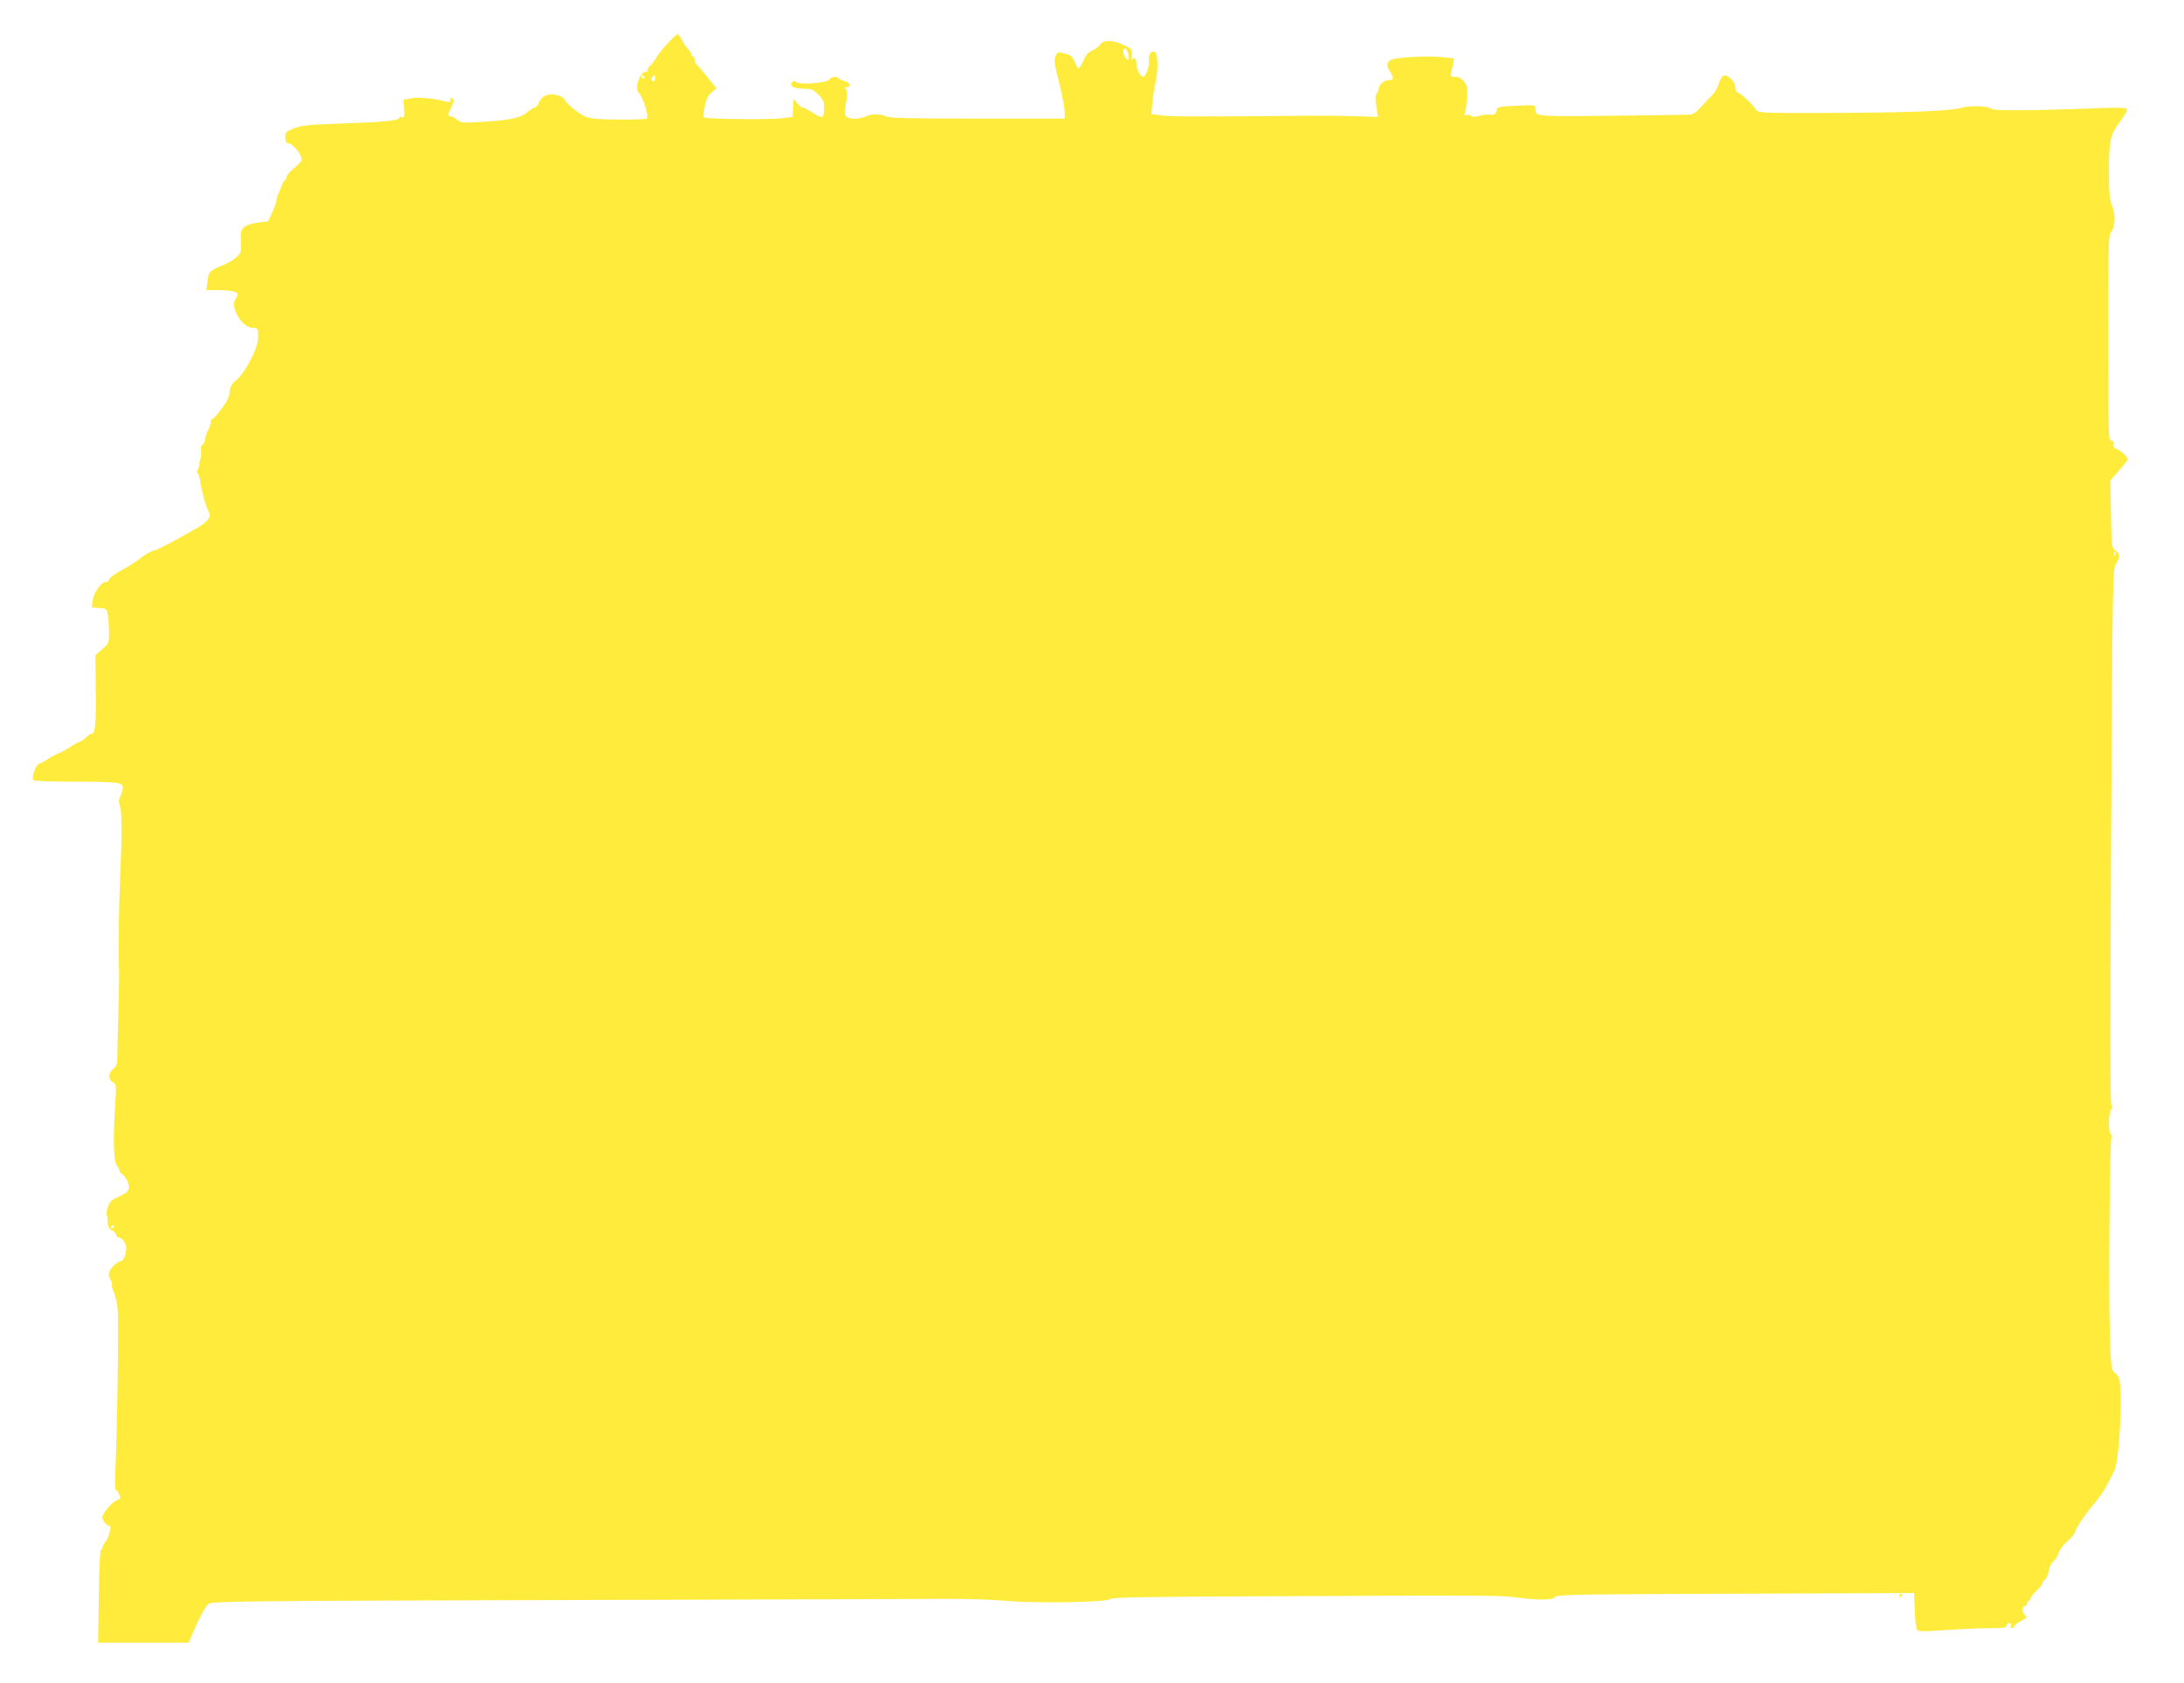 <?xml version="1.0" standalone="no"?>
<!DOCTYPE svg PUBLIC "-//W3C//DTD SVG 20010904//EN"
 "http://www.w3.org/TR/2001/REC-SVG-20010904/DTD/svg10.dtd">
<svg version="1.0" xmlns="http://www.w3.org/2000/svg"
 width="1280pt" height="986pt" viewBox="0 0 1280 986"
 preserveAspectRatio="xMidYMid meet">
<g transform="translate(0,986) scale(0.1,-0.1)"
fill="#ffeb3b" stroke="none">
<path d="M3913 9606 c-28 -30 -58 -67 -66 -83 -8 -15 -24 -37 -36 -47 -11 -10
-18 -23 -15 -27 3 -5 -2 -9 -10 -9 -35 0 -69 -95 -44 -121 27 -27 64 -144 48
-154 -12 -7 -228 -8 -298 -1 -54 6 -71 13 -123 52 -32 25 -59 52 -59 59 0 8
-18 20 -39 26 -52 16 -99 -2 -113 -43 -6 -15 -16 -28 -24 -28 -7 0 -28 -13
-46 -29 -38 -33 -103 -46 -278 -56 -97 -6 -107 -5 -132 14 -14 12 -33 21 -42
21 -13 0 -13 7 6 45 17 35 19 48 10 57 -9 9 -12 8 -12 -6 0 -14 -5 -17 -22
-12 -77 20 -169 29 -209 20 l-44 -9 3 -54 c3 -46 1 -53 -12 -48 -9 4 -16 3
-16 -2 0 -18 -80 -26 -370 -36 -164 -6 -203 -10 -247 -27 -49 -20 -52 -24 -51
-55 1 -24 6 -33 19 -33 20 0 64 -49 75 -82 5 -18 -2 -29 -40 -61 -25 -21 -46
-44 -46 -51 0 -7 -6 -18 -12 -25 -7 -6 -13 -15 -14 -19 0 -4 -8 -24 -17 -44
-10 -21 -17 -45 -17 -54 0 -9 -11 -41 -25 -69 l-24 -52 -58 -7 c-34 -4 -68
-15 -81 -26 -20 -17 -22 -27 -20 -85 2 -61 0 -68 -26 -92 -16 -14 -52 -36 -80
-47 -79 -33 -83 -37 -90 -93 l-7 -53 70 0 c38 0 81 -4 95 -10 25 -9 25 -10 9
-38 -14 -25 -15 -36 -5 -68 17 -56 63 -104 101 -104 33 0 37 -9 32 -75 -5 -55
-76 -189 -121 -227 -34 -30 -42 -43 -44 -76 -3 -30 -16 -56 -50 -101 -26 -34
-52 -61 -57 -61 -6 0 -7 -4 -4 -10 3 -5 -3 -27 -15 -49 -11 -22 -20 -50 -20
-61 0 -11 -6 -23 -13 -26 -9 -3 -12 -16 -9 -34 2 -16 1 -38 -3 -47 -5 -10 -7
-24 -6 -30 1 -7 -3 -22 -9 -32 -6 -11 -6 -22 -1 -25 5 -3 11 -23 14 -43 6 -48
34 -153 47 -175 22 -38 4 -63 -80 -110 -142 -81 -222 -122 -235 -123 -15 -1
-57 -25 -87 -50 -14 -12 -60 -41 -102 -64 -42 -23 -76 -48 -76 -56 0 -8 -9
-15 -19 -15 -28 0 -72 -62 -78 -109 l-5 -40 43 -3 c40 -3 45 -6 50 -33 4 -16
7 -62 8 -101 1 -71 1 -71 -39 -107 l-41 -36 2 -198 c3 -203 -3 -263 -25 -263
-7 0 -21 -9 -31 -20 -10 -11 -26 -22 -37 -26 -11 -3 -39 -18 -61 -34 -23 -15
-53 -31 -66 -35 -12 -4 -39 -18 -58 -31 -19 -13 -43 -26 -54 -29 -19 -6 -45
-77 -34 -95 4 -6 95 -10 228 -10 267 0 297 -4 297 -35 0 -13 -6 -35 -14 -50
-11 -21 -12 -34 -3 -58 12 -35 13 -148 1 -422 -8 -176 -11 -436 -7 -525 2 -25
0 -135 -3 -245 -3 -110 -6 -229 -6 -265 0 -55 -4 -67 -24 -83 -30 -23 -31 -62
-3 -78 22 -11 22 -14 13 -148 -12 -193 -8 -320 11 -341 8 -9 15 -22 15 -28 0
-6 6 -15 13 -19 24 -15 47 -63 42 -86 -6 -22 -15 -28 -82 -60 -23 -11 -34 -26
-42 -53 -6 -20 -8 -41 -5 -45 2 -4 5 -24 6 -43 1 -25 7 -37 25 -45 12 -6 23
-17 23 -26 0 -8 6 -15 13 -15 22 0 47 -34 47 -63 0 -36 -17 -77 -32 -77 -20
-1 -57 -35 -67 -62 -6 -16 -4 -30 6 -45 8 -12 12 -26 9 -31 -3 -5 2 -24 11
-43 9 -18 19 -64 23 -103 6 -69 -3 -716 -14 -943 -3 -62 -2 -113 3 -113 4 0
13 -11 19 -25 11 -23 9 -27 -11 -34 -31 -12 -87 -77 -87 -101 0 -20 25 -50 42
-50 14 0 -1 -60 -23 -92 -11 -14 -19 -31 -19 -36 0 -6 -4 -12 -9 -14 -5 -2
-11 -124 -12 -273 l-4 -270 265 0 265 0 46 105 c27 59 57 113 71 122 22 16
153 18 2073 23 1128 3 2147 6 2265 7 118 0 267 -5 330 -11 157 -16 592 -10
615 9 13 11 175 14 883 17 1314 6 1404 6 1494 -6 134 -18 216 -17 231 1 11 15
118 17 1058 20 l1047 4 4 -103 c2 -59 8 -107 15 -114 9 -9 49 -9 165 0 84 6
199 11 256 11 84 0 102 3 102 15 0 8 7 15 16 15 10 0 14 -6 10 -15 -7 -19 10
-20 21 -1 4 7 23 21 41 30 32 17 33 18 17 36 -18 19 -14 50 5 50 5 0 10 7 10
15 0 8 5 15 10 15 6 0 10 6 10 13 0 7 16 27 35 46 19 18 35 37 35 43 0 6 7 16
15 22 9 6 18 29 22 51 4 24 15 47 29 58 12 9 25 31 29 47 4 17 25 46 51 69 24
21 44 44 44 51 0 17 66 116 117 174 39 45 64 87 115 189 22 43 43 322 36 464
-4 73 -7 85 -30 106 -26 24 -26 24 -33 253 -8 231 0 1118 10 1134 3 5 1 11 -5
15 -14 9 -13 128 2 143 9 9 10 17 2 30 -7 12 -7 509 -1 1577 8 1511 9 1561 28
1591 25 41 24 59 -3 79 -22 15 -23 21 -26 213 l-4 197 51 58 c28 32 51 61 51
65 -1 15 -39 52 -63 61 -19 7 -24 15 -20 29 3 15 0 20 -13 19 -17 -2 -18 28
-18 599 -1 497 1 604 13 618 27 33 32 102 11 157 -17 42 -20 74 -20 207 0 182
8 214 68 294 25 33 41 62 37 69 -6 8 -52 10 -174 5 -352 -14 -604 -16 -617 -5
-23 19 -126 23 -185 6 -67 -19 -343 -28 -829 -29 -354 0 -355 0 -370 22 -23
33 -83 89 -102 96 -12 3 -18 16 -18 34 0 31 -42 73 -68 68 -8 -2 -21 -23 -28
-47 -7 -24 -25 -56 -41 -70 -15 -15 -45 -46 -65 -69 -25 -29 -45 -42 -65 -44
-15 0 -174 -3 -353 -5 -546 -7 -550 -7 -550 32 0 13 -4 25 -10 27 -5 2 -56 1
-112 -2 -99 -5 -102 -6 -108 -30 -5 -21 -11 -24 -41 -22 -19 2 -47 -2 -63 -8
-21 -7 -32 -7 -42 1 -8 6 -21 8 -30 5 -13 -5 -14 -2 -9 11 5 10 10 50 13 88 3
61 1 74 -18 98 -15 19 -31 27 -52 27 -27 0 -30 3 -24 23 4 12 9 36 13 54 l5
31 -66 7 c-88 10 -280 -1 -306 -17 -25 -16 -25 -35 -1 -72 23 -34 19 -46 -13
-46 -25 0 -56 -28 -56 -51 0 -8 -5 -20 -11 -26 -7 -7 -9 -27 -6 -50 3 -21 7
-49 9 -63 l3 -25 -135 4 c-74 3 -238 4 -365 2 -540 -5 -713 -5 -769 3 l-58 8
6 71 c4 40 12 90 18 112 15 57 15 162 1 176 -20 20 -46 -9 -39 -43 6 -29 -18
-98 -34 -98 -17 0 -40 44 -40 77 0 33 -13 44 -24 21 -3 -7 -4 4 -3 25 3 38 2
40 -47 63 -63 31 -121 32 -138 3 -7 -11 -28 -27 -46 -34 -23 -10 -38 -27 -52
-60 -11 -25 -23 -45 -28 -45 -5 0 -16 17 -24 38 -12 31 -21 39 -57 48 -37 10
-43 9 -51 -7 -15 -27 -13 -44 20 -175 16 -65 30 -137 30 -159 l0 -40 -513 0
c-391 0 -517 3 -534 13 -25 14 -87 16 -111 3 -35 -18 -96 -22 -116 -8 -18 13
-19 19 -8 83 8 49 8 72 0 81 -8 10 -6 13 6 13 28 0 17 28 -14 35 -16 4 -32 11
-35 16 -10 14 -43 10 -53 -6 -11 -21 -174 -34 -195 -16 -11 9 -17 8 -26 -3
-17 -21 15 -36 74 -36 40 0 52 -5 81 -34 29 -29 34 -41 34 -79 0 -25 -5 -49
-10 -52 -6 -3 -31 7 -56 24 -25 17 -51 31 -59 31 -7 0 -23 12 -34 26 l-20 25
-3 -53 -3 -53 -60 -8 c-70 -9 -450 -5 -460 5 -4 3 -1 32 5 64 9 41 20 65 40
82 l28 25 -49 62 c-27 34 -56 68 -64 75 -8 7 -15 21 -15 31 0 11 -4 19 -10 19
-5 0 -10 6 -10 14 0 7 -7 19 -16 27 -8 7 -24 30 -35 51 -11 21 -23 38 -27 38
-5 0 -31 -24 -59 -54z m2701 -68 c4 -16 2 -28 -3 -28 -15 0 -33 40 -26 57 7
20 20 7 29 -29z m-2839 -128 c3 -5 1 -10 -4 -10 -6 0 -11 5 -11 10 0 6 2 10 4
10 3 0 8 -4 11 -10z m65 -10 c0 -13 -5 -18 -15 -14 -12 5 -13 10 -4 20 15 19
19 18 19 -6z m8557 -2792 c-3 -8 -6 -5 -6 6 -1 11 2 17 5 13 3 -3 4 -12 1 -19z
m-11727 -3932 c0 -3 -4 -8 -10 -11 -5 -3 -10 -1 -10 4 0 6 5 11 10 11 6 0 10
-2 10 -4z"/>
<path d="M11130 509 c0 -5 5 -7 10 -4 6 3 10 8 10 11 0 2 -4 4 -10 4 -5 0 -10
-5 -10 -11z"/>
</g>
</svg>
